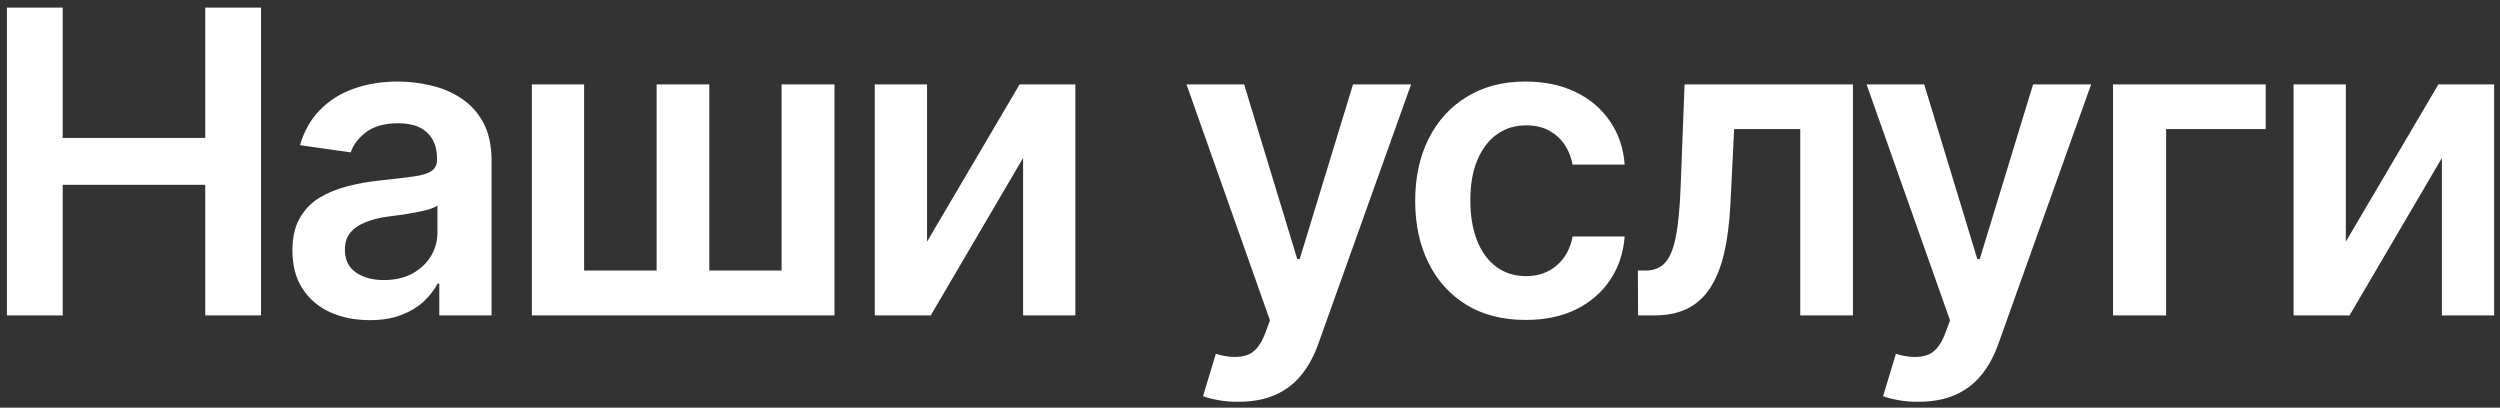 <?xml version="1.0" encoding="UTF-8"?> <svg xmlns="http://www.w3.org/2000/svg" width="325" height="53" viewBox="0 0 325 53" fill="none"><rect x="0" y="0" width="325" height="53" fill="#333333" stroke="none"/><path d="M0.9 41V0.985H8.151V17.931H26.682V0.985H33.933V41H26.682V24.027H8.151V41H0.9ZM48.085 41.618C46.17 41.618 44.451 41.278 42.929 40.597C41.407 39.899 40.208 38.878 39.331 37.536C38.453 36.193 38.015 34.537 38.015 32.567C38.015 30.884 38.328 29.488 38.955 28.378C39.581 27.268 40.432 26.382 41.506 25.719C42.598 25.057 43.824 24.555 45.185 24.215C46.546 23.857 47.951 23.607 49.401 23.463C51.174 23.266 52.606 23.096 53.698 22.953C54.79 22.81 55.578 22.577 56.062 22.255C56.563 21.933 56.813 21.431 56.813 20.751V20.617C56.813 19.166 56.384 18.039 55.524 17.233C54.665 16.427 53.412 16.024 51.765 16.024C50.028 16.024 48.649 16.4 47.629 17.152C46.626 17.904 45.946 18.791 45.588 19.811L39.008 18.871C39.528 17.045 40.387 15.523 41.586 14.306C42.786 13.07 44.245 12.148 45.964 11.54C47.7 10.913 49.616 10.6 51.711 10.6C53.143 10.6 54.575 10.77 56.008 11.11C57.44 11.432 58.756 11.987 59.956 12.775C61.155 13.563 62.113 14.619 62.829 15.944C63.545 17.269 63.903 18.925 63.903 20.912V41H57.109V36.864H56.894C56.464 37.688 55.856 38.467 55.068 39.201C54.298 39.917 53.331 40.499 52.167 40.946C51.022 41.394 49.661 41.618 48.085 41.618ZM49.885 36.408C51.317 36.408 52.552 36.13 53.591 35.575C54.629 35.002 55.435 34.25 56.008 33.319C56.581 32.37 56.867 31.341 56.867 30.231V26.713C56.634 26.892 56.258 27.062 55.739 27.223C55.22 27.366 54.629 27.501 53.967 27.626C53.304 27.751 52.651 27.859 52.006 27.948C51.38 28.038 50.834 28.109 50.368 28.163C49.312 28.306 48.363 28.548 47.522 28.888C46.698 29.21 46.044 29.658 45.561 30.231C45.078 30.804 44.836 31.547 44.836 32.46C44.836 33.767 45.31 34.752 46.259 35.414C47.208 36.077 48.417 36.408 49.885 36.408ZM69.14 10.976H75.935V35.172H85.361V10.976H92.209V35.172H101.608V10.976H108.483V41H69.14V10.976ZM120.515 31.413L132.546 10.976H139.797V41H133.002V20.536L120.998 41H113.72V10.976H120.515V31.413ZM161.04 52.226C160.073 52.243 159.178 52.172 158.354 52.011C157.548 51.867 156.895 51.697 156.394 51.501L158.059 45.995L158.408 46.102C159.84 46.478 161.057 46.505 162.06 46.183C163.081 45.861 163.895 44.885 164.504 43.256L165.095 41.645L154.245 10.976H161.738L168.64 33.669H168.962L175.891 10.976H183.437L171.406 44.626C170.851 46.219 170.117 47.58 169.204 48.708C168.291 49.853 167.163 50.722 165.82 51.312C164.477 51.921 162.884 52.226 161.04 52.226ZM198.342 41.591C195.352 41.591 192.783 40.937 190.634 39.63C188.486 38.306 186.839 36.479 185.693 34.152C184.547 31.824 183.974 29.148 183.974 26.122C183.974 23.061 184.556 20.366 185.72 18.039C186.883 15.711 188.54 13.894 190.688 12.587C192.836 11.262 195.37 10.6 198.288 10.6C200.741 10.6 202.907 11.047 204.787 11.942C206.667 12.838 208.162 14.1 209.272 15.729C210.4 17.34 211.044 19.229 211.206 21.395H204.438C204.259 20.429 203.91 19.56 203.391 18.791C202.871 18.021 202.191 17.412 201.35 16.964C200.526 16.517 199.541 16.293 198.396 16.293C196.945 16.293 195.674 16.687 194.582 17.475C193.508 18.244 192.666 19.355 192.058 20.805C191.449 22.255 191.145 23.991 191.145 26.015C191.145 28.056 191.44 29.819 192.031 31.305C192.622 32.773 193.463 33.91 194.555 34.716C195.647 35.504 196.927 35.898 198.396 35.898C199.953 35.898 201.269 35.441 202.343 34.528C203.435 33.615 204.134 32.352 204.438 30.741H211.206C211.044 32.872 210.418 34.752 209.326 36.381C208.234 38.01 206.757 39.29 204.895 40.221C203.033 41.134 200.848 41.591 198.342 41.591ZM212.951 41L212.924 35.172H213.918C214.974 35.172 215.807 34.85 216.416 34.206C217.042 33.561 217.517 32.451 217.839 30.875C218.161 29.282 218.376 27.089 218.483 24.296L218.994 10.976H240.881V41H234.033V16.776H225.439L224.956 26.498C224.83 28.987 224.553 31.144 224.123 32.97C223.693 34.796 223.076 36.309 222.27 37.509C221.482 38.69 220.498 39.568 219.316 40.141C218.134 40.714 216.738 41 215.126 41H212.951ZM249.448 52.226C248.481 52.243 247.586 52.172 246.762 52.011C245.957 51.867 245.303 51.697 244.802 51.501L246.467 45.995L246.816 46.102C248.248 46.478 249.466 46.505 250.468 46.183C251.489 45.861 252.303 44.885 252.912 43.256L253.503 41.645L242.653 10.976H250.146L257.048 33.669H257.37L264.299 10.976H271.845L259.814 44.626C259.259 46.219 258.525 47.58 257.612 48.708C256.699 49.853 255.571 50.722 254.228 51.312C252.885 51.921 251.292 52.226 249.448 52.226ZM294.538 10.976V16.776H281.594V41H274.692V10.976H294.538ZM304.958 31.413L316.989 10.976H324.24V41H317.446V20.536L305.441 41H298.164V10.976H304.958V31.413Z" fill="white"></path></svg> 